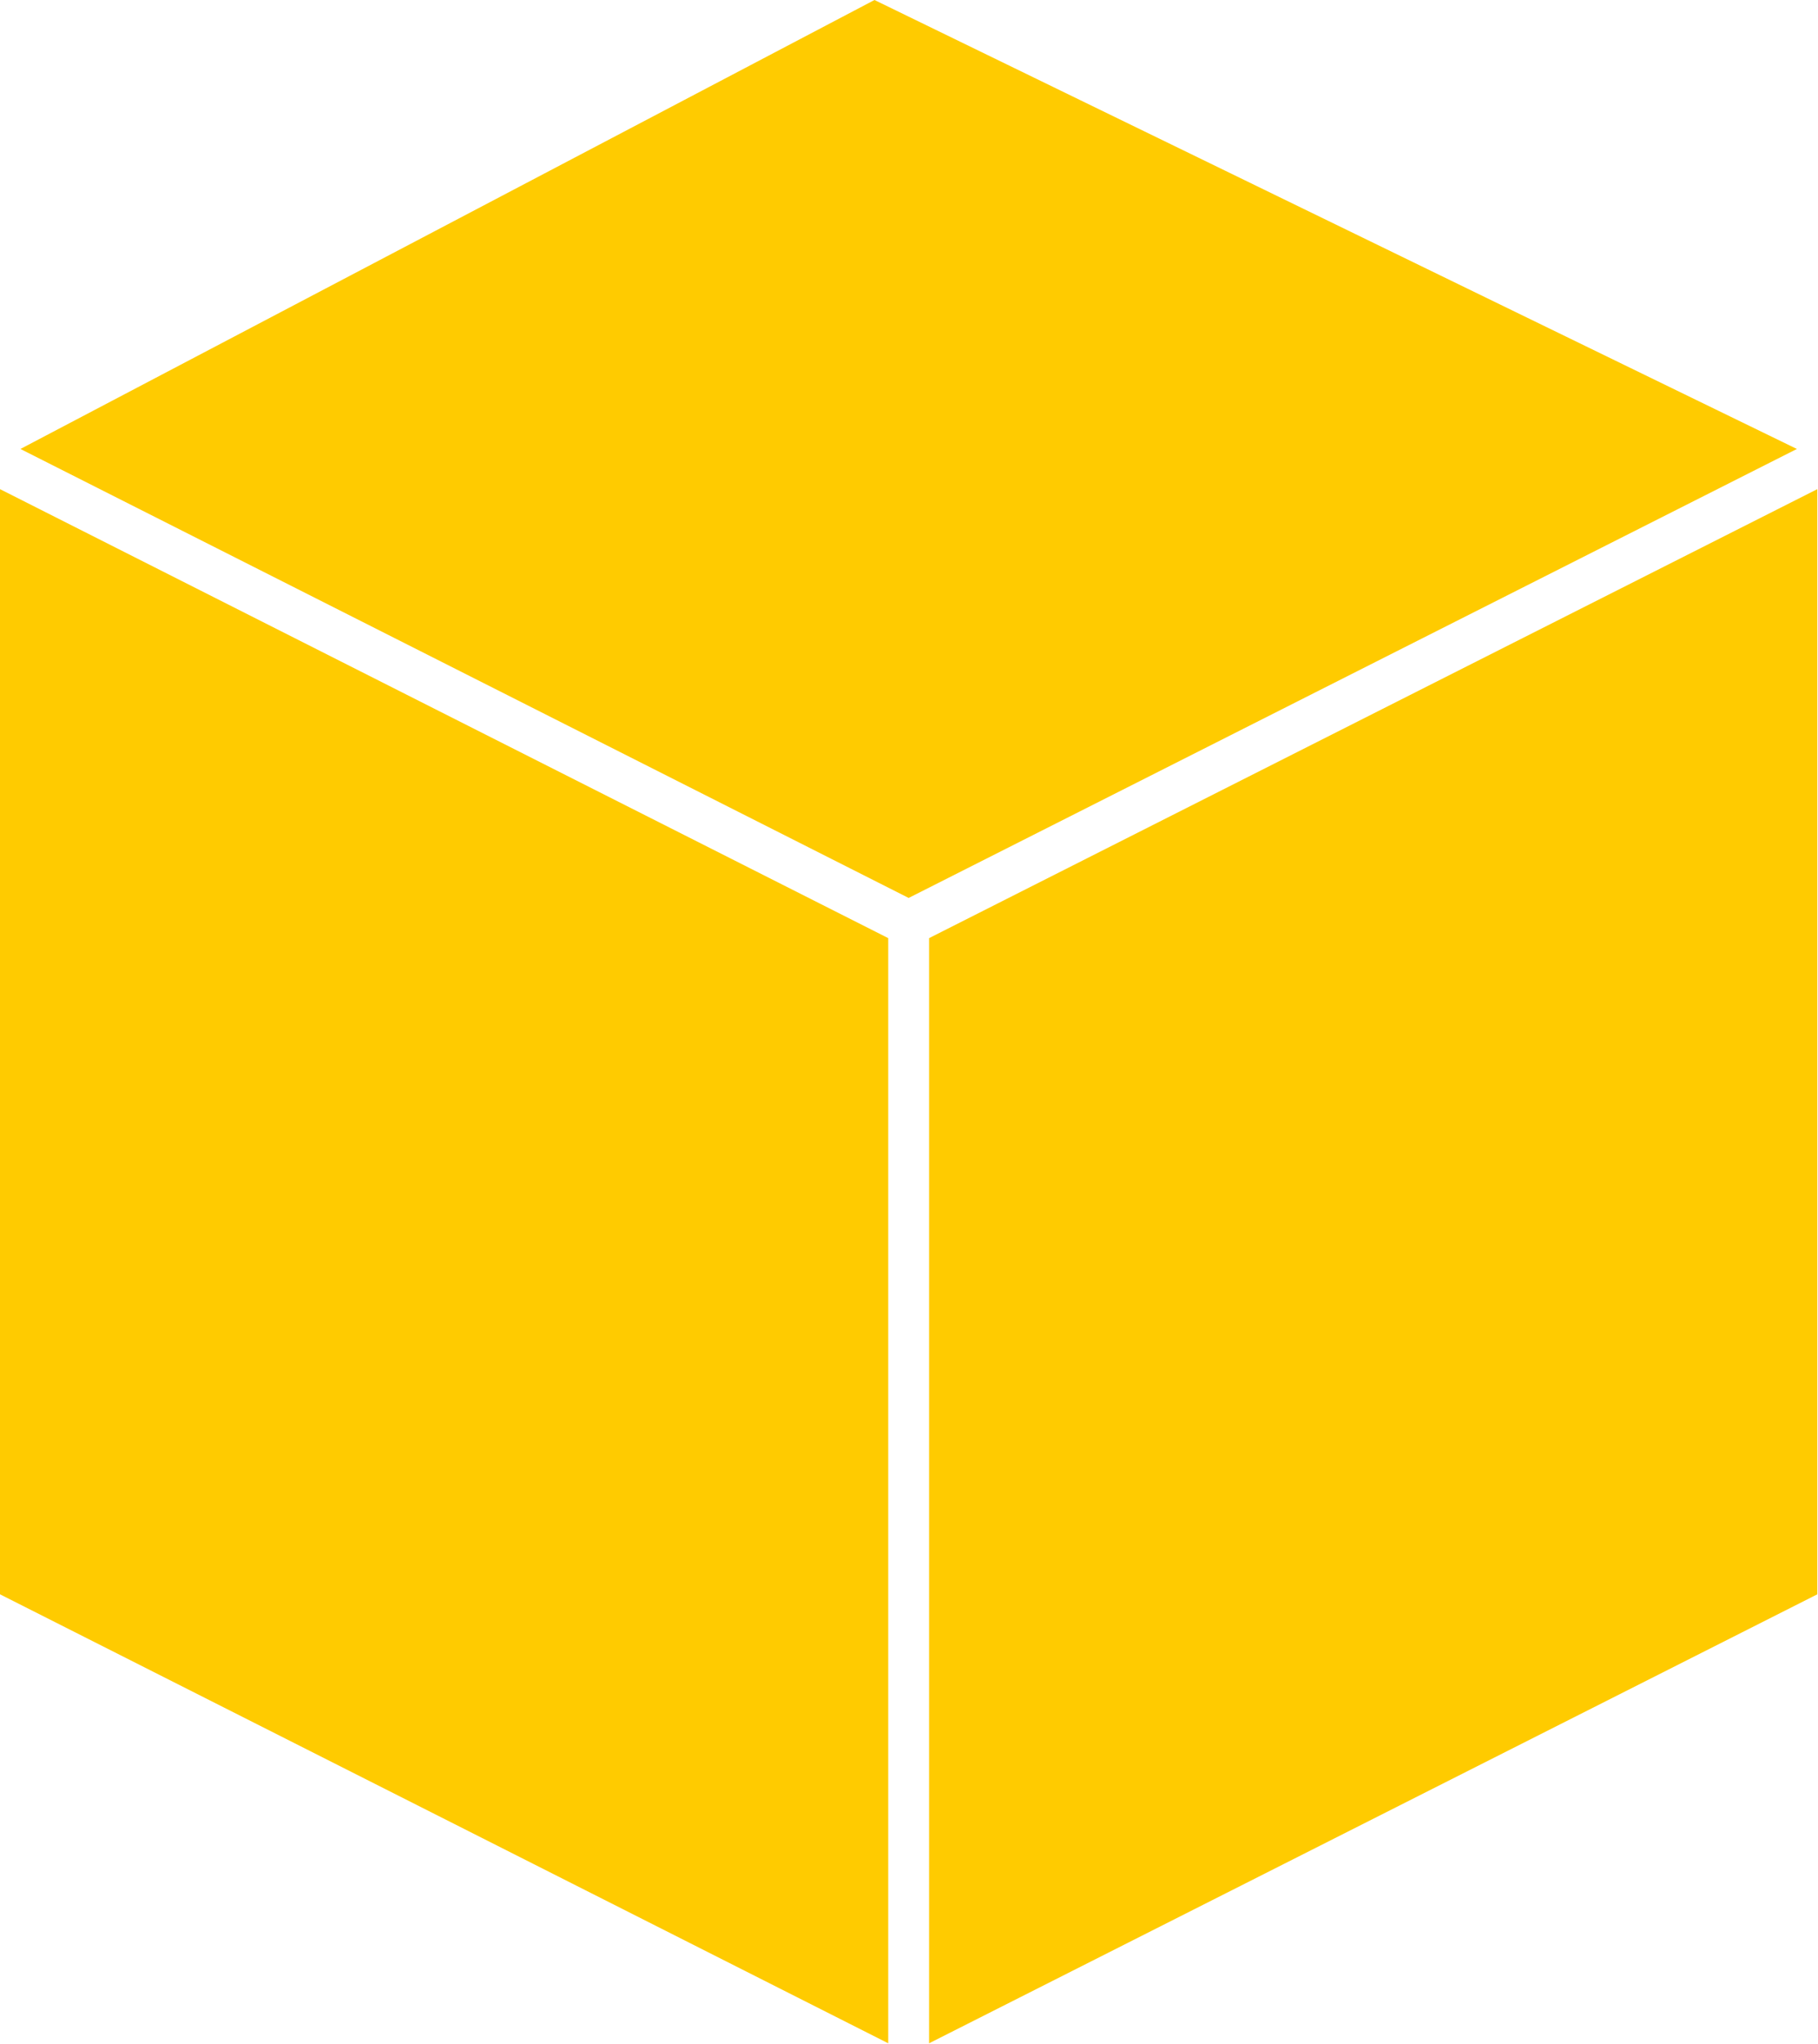 <svg width="89" height="100" viewBox="0 0 89 100" fill="none" xmlns="http://www.w3.org/2000/svg">
<path d="M43.483 99.966L0 78V23.931L43.483 45.897V99.966Z" fill="#FFCB00"/>
<path d="M1 21.965L42.81 0L87.966 21.965L44.483 43.931L1 21.965Z" fill="#FFCB00"/>
<path d="M45.483 99.966L88.966 78V23.931L45.483 45.897V99.966Z" fill="#FFCB00"/>
</svg>
